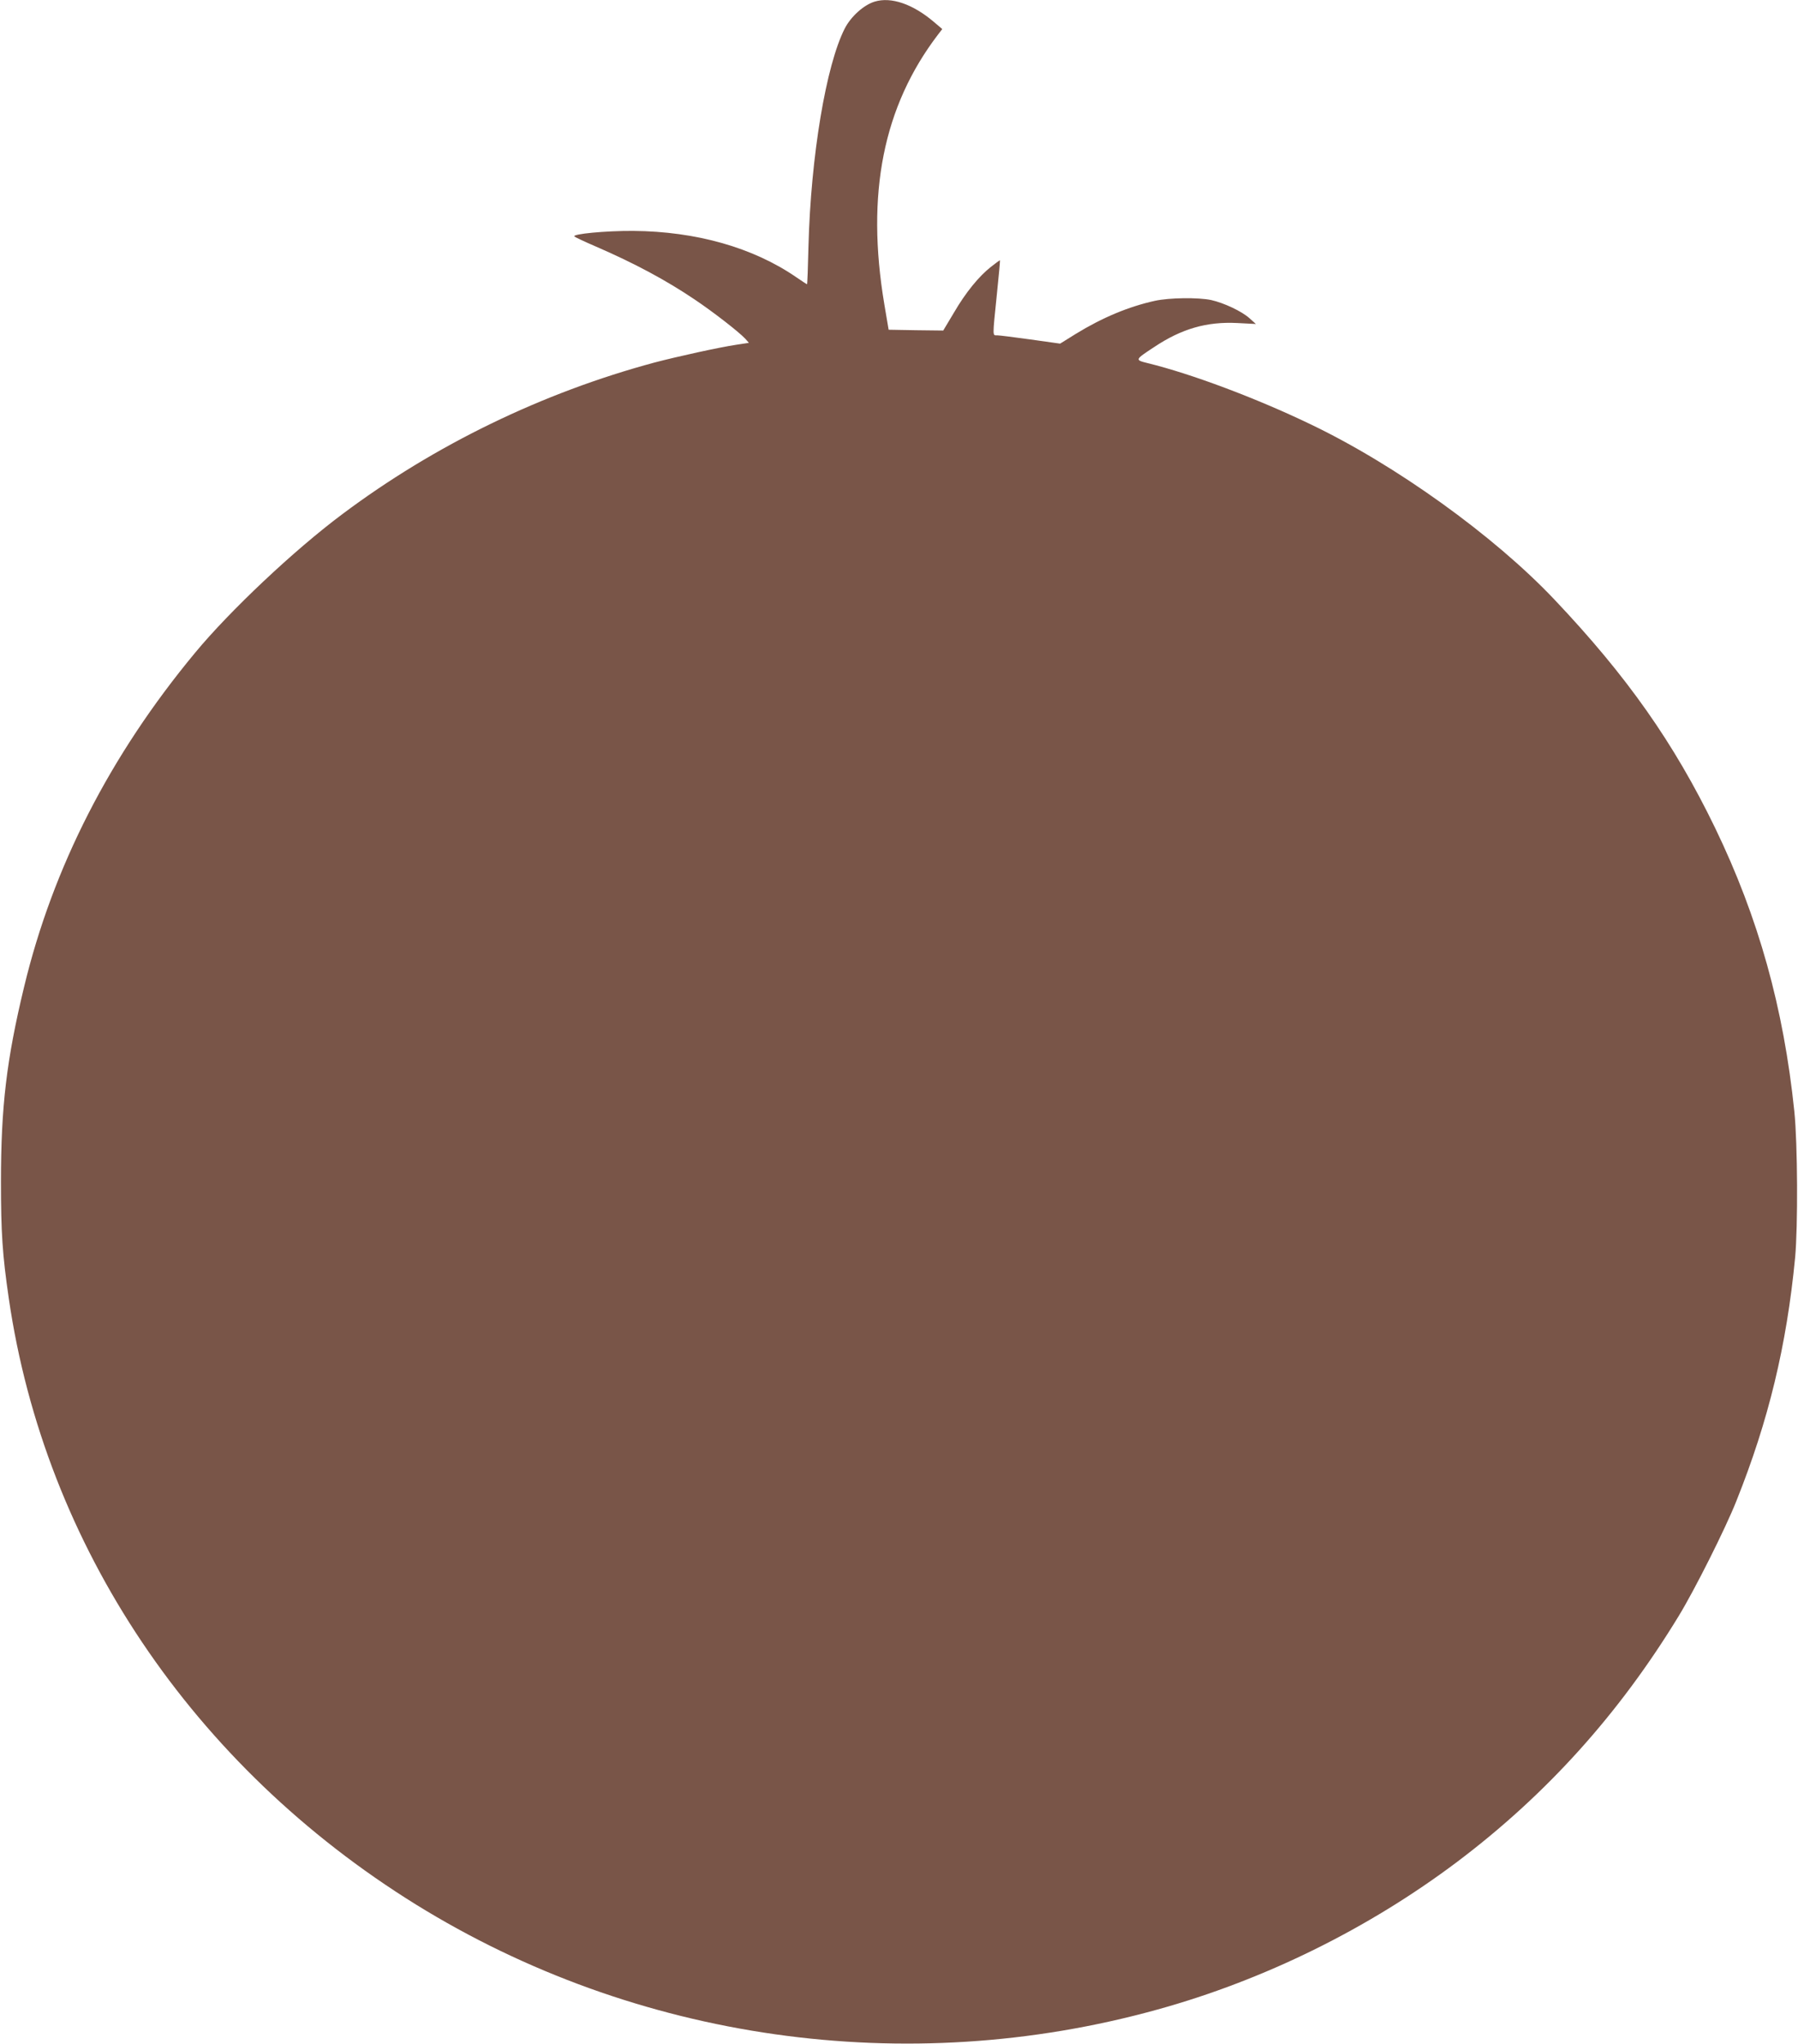 <?xml version="1.0" standalone="no"?>
<!DOCTYPE svg PUBLIC "-//W3C//DTD SVG 20010904//EN"
 "http://www.w3.org/TR/2001/REC-SVG-20010904/DTD/svg10.dtd">
<svg version="1.0" xmlns="http://www.w3.org/2000/svg"
 width="1126pt" height="1280pt" viewBox="0 0 1126 1280"
 preserveAspectRatio="xMidYMid meet">
<g transform="translate(0,1280) scale(0.1,-0.1)"
fill="#795548" stroke="none">
<path d="M5478 12790 c-69 -21 -149 -93 -188 -169 -117 -230 -212 -798 -227
-1363 -3 -131 -7 -238 -9 -238 -2 0 -31 19 -66 43 -271 187 -629 288 -1023
291 -170 1 -384 -19 -368 -35 4 -4 65 -33 135 -63 244 -106 438 -210 619 -332
116 -78 276 -202 317 -246 l22 -25 -79 -12 c-107 -16 -370 -74 -511 -111 -703
-189 -1377 -516 -1955 -949 -303 -226 -707 -607 -925 -871 -532 -642 -889
-1342 -1069 -2090 -110 -456 -145 -750 -145 -1220 0 -320 9 -456 49 -731 226
-1551 1152 -2929 2550 -3796 1378 -853 3070 -1094 4642 -658 670 185 1321 506
1878 925 560 422 1014 926 1388 1540 99 162 293 548 361 720 201 502 315 973
368 1525 18 193 16 712 -5 915 -67 648 -224 1212 -496 1775 -257 531 -552 951
-1008 1432 -378 399 -994 842 -1528 1097 -339 163 -744 315 -1018 382 -81 20
-80 21 40 100 172 115 330 161 523 151 l115 -6 -40 36 c-49 44 -160 96 -240
114 -80 17 -262 15 -353 -5 -163 -36 -327 -104 -495 -207 l-98 -61 -185 26
c-101 14 -195 26 -209 26 -30 0 -30 -16 -2 258 12 116 21 212 19 212 -2 0 -27
-18 -56 -41 -76 -60 -158 -160 -232 -287 l-67 -112 -171 2 -171 3 -27 160
c-116 692 -7 1238 336 1688 l27 35 -53 45 c-132 112 -267 158 -370 127z"/>
</g>
</svg>
